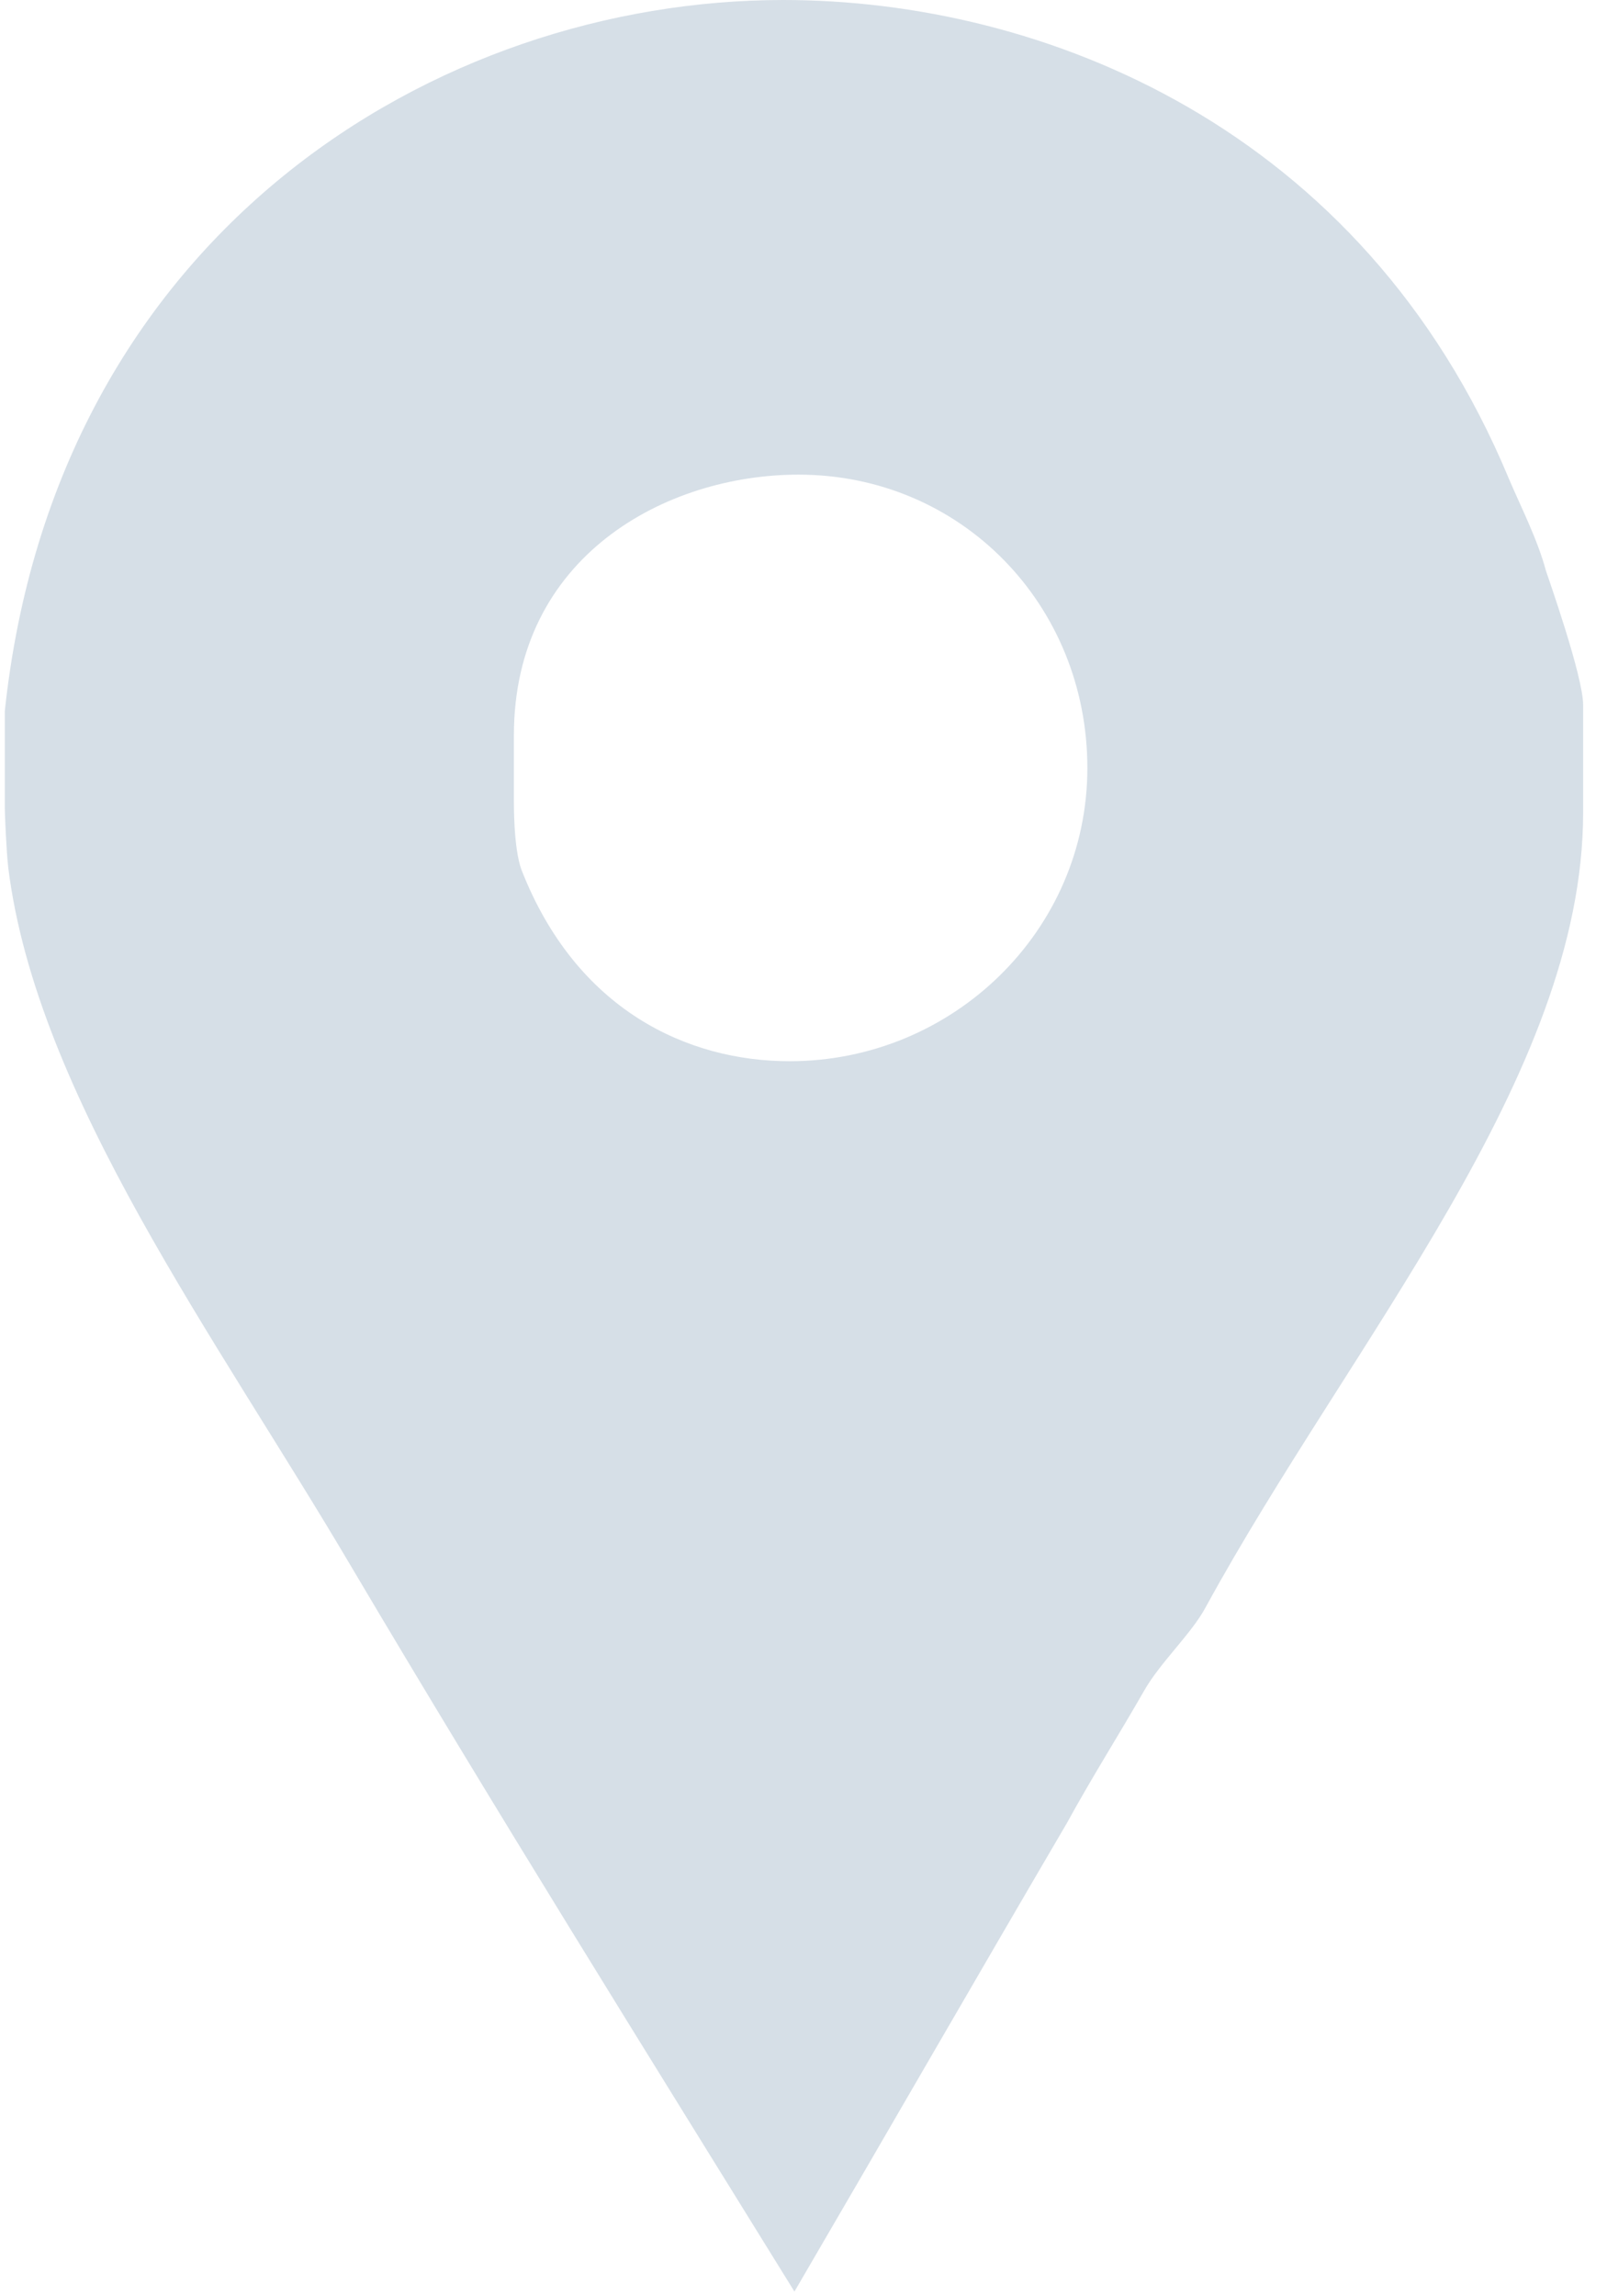 <?xml version="1.0" encoding="UTF-8"?>
<svg width="14px" height="20px" viewBox="0 0 14 20" version="1.1" xmlns="http://www.w3.org/2000/svg" xmlns:xlink="http://www.w3.org/1999/xlink">
    <!-- Generator: Sketch 52.5 (67469) - http://www.bohemiancoding.com/sketch -->
    <title>pointer</title>
    <desc>Created with Sketch.</desc>
    <g id="Page-1" stroke="none" stroke-width="1" fill="none" fill-rule="evenodd">
        <g id="Main-Page-(MSK)" transform="translate(-156, -5795)" fill="#D6DFE7" fill-rule="nonzero">
            <g id="ADDRESS" transform="translate(1, 5119)">
                <g id="ADDRESSES" transform="translate(135, 639)">
                    <g id="row">
                        <g id="address">
                            <g id="pointer" transform="translate(20, 37)">
                                <path d="M13.467,4.968 C13.396,4.701 13.251,4.418 13.145,4.169 C11.868,1.1 9.077,0 6.824,0 C3.808,0 0.486,2.023 0.042,6.192 L0.042,7.043 C0.042,7.079 0.054,7.398 0.072,7.558 C0.32,9.545 1.888,11.656 3.059,13.643 C4.319,15.772 5.626,17.866 6.921,19.959 C7.719,18.593 8.515,17.209 9.295,15.878 C9.508,15.488 9.755,15.098 9.968,14.725 C10.109,14.477 10.381,14.229 10.504,13.998 C11.764,11.692 13.792,9.367 13.792,7.079 L13.792,6.139 C13.792,5.89 13.484,5.021 13.467,4.968 Z M6.879,9.243 C5.992,9.243 5.022,8.8 4.543,7.576 C4.472,7.381 4.477,6.99 4.477,6.954 L4.477,6.404 C4.477,4.844 5.803,4.134 6.956,4.134 C8.375,4.134 9.473,5.269 9.473,6.689 C9.473,8.108 8.299,9.243 6.879,9.243 Z" id="Facebook_Places"></path>
                            </g>
                        </g>
                    </g>
                </g>
            </g>
        </g>
    </g>
</svg>